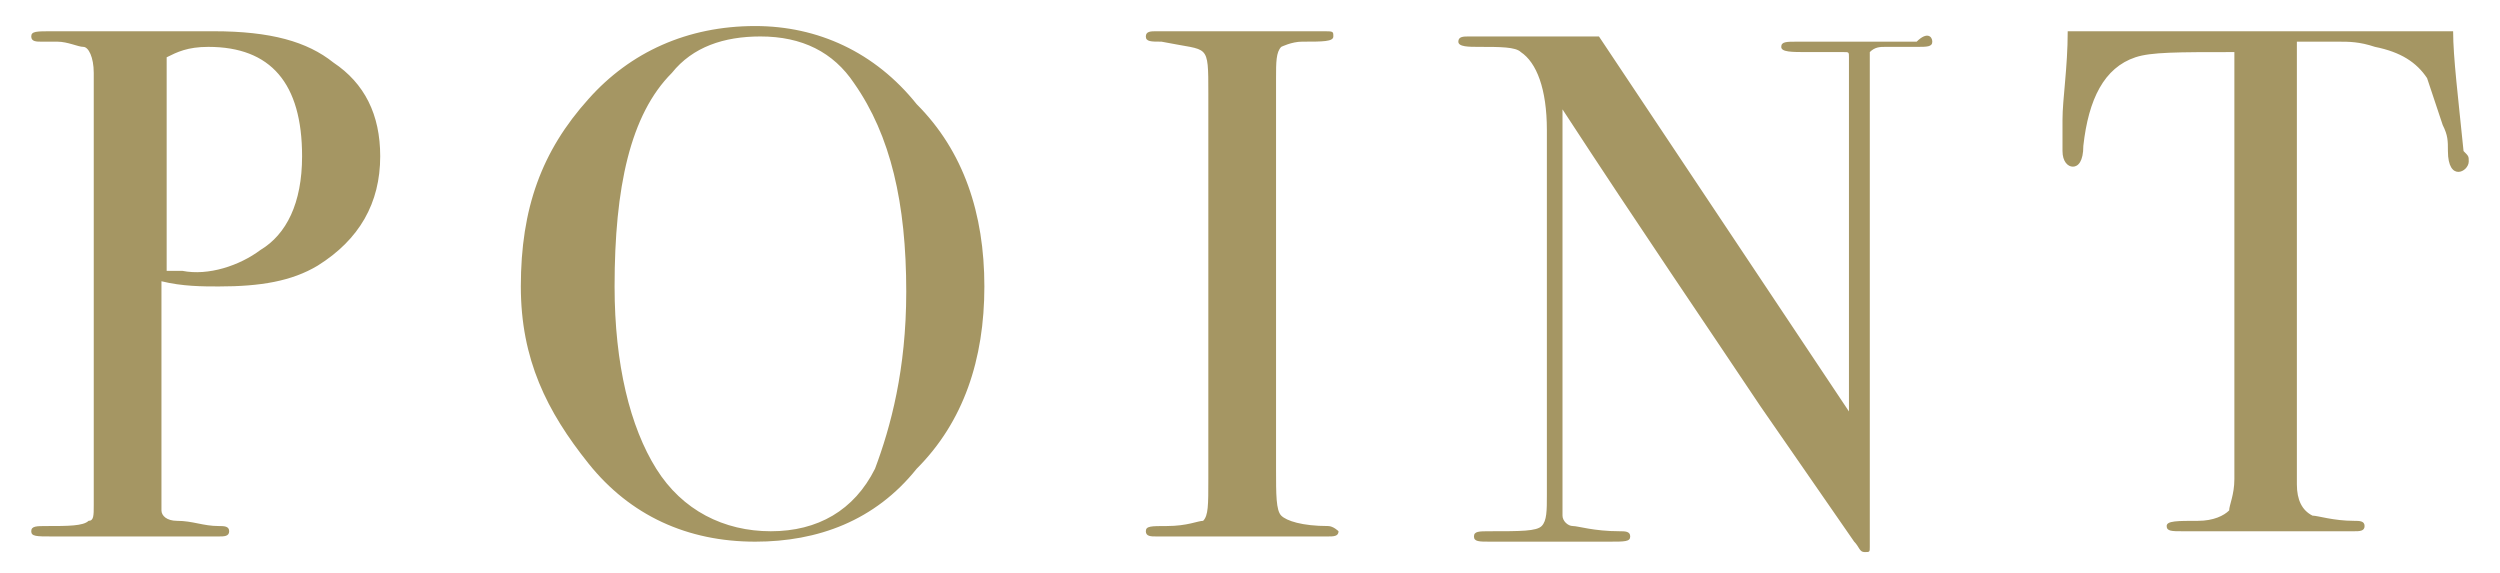 <svg xmlns="http://www.w3.org/2000/svg" width="48" height="11"><path d="M7.3 3c0 .9-.4 1.6-1.2 2.1-.5.3-1.1.4-1.9.4-.3 0-.7 0-1.1-.1v4.4c0 .1.1.2.3.2.3 0 .5.1.8.1.1 0 .2 0 .2.1s-.1.1-.2.1H1c-.3 0-.4 0-.4-.1s.1-.1.3-.1c.4 0 .7 0 .8-.1.1 0 .1-.1.1-.3V1.4c0-.3-.1-.5-.2-.5S1.3.8 1.1.8H.8C.7.8.6.8.6.7S.7.6 1 .6h3.1c1.1 0 1.8.2 2.3.6.6.4.9 1 .9 1.8zM5.8 3C5.8 1.6 5.2.9 4 .9c-.4 0-.6.1-.8.2v4.1h.3c.5.1 1.1-.1 1.5-.4.5-.3.8-.9.8-1.8zm13.1 2.5c0 1.4-.4 2.6-1.3 3.5-.8 1-1.9 1.4-3.1 1.4-1.3 0-2.4-.5-3.2-1.5S10 6.9 10 5.5c0-1.5.4-2.6 1.3-3.6.8-.9 1.9-1.4 3.2-1.4 1.2 0 2.3.5 3.1 1.5.9.9 1.3 2.1 1.3 3.5zm-1.5.1c0-1.7-.3-3-1-4-.4-.6-1-.9-1.8-.9-.7 0-1.3.2-1.7.7-.8.8-1.1 2.2-1.1 4.1 0 1.5.3 2.7.8 3.5.5.8 1.3 1.2 2.2 1.2.9 0 1.6-.4 2-1.2.3-.8.6-1.9.6-3.4zm8.3 4.6c0 .1-.1.1-.2.1h-3.3c-.1 0-.2 0-.2-.1s.1-.1.4-.1c.4 0 .6-.1.7-.1.1-.1.1-.3.1-.8V1.8c0-.5 0-.7-.1-.8-.1-.1-.3-.1-.8-.2-.2 0-.3 0-.3-.1s.1-.1.2-.1h3.2c.2 0 .2 0 .2.1s-.2.1-.6.1c-.2 0-.4.1-.4.1-.1.1-.1.3-.1.6V9c0 .5 0 .8.1.9.1.1.4.2.9.2.1 0 .2.1.2.1zM37.1.8c0 .1-.1.1-.3.1h-.6c-.1 0-.2 0-.3.1v9.5c0 .1 0 .1-.1.1s-.1-.1-.2-.2l-1.8-2.6c-1-1.5-2.3-3.4-3.8-5.7v7.8c0 .1.1.2.2.2s.4.1.9.1c.1 0 .2 0 .2.1s-.1.1-.4.1h-2.3c-.2 0-.3 0-.3-.1s.1-.1.3-.1c.6 0 .9 0 1-.1.1-.1.1-.3.1-.6v-7c0-.8-.2-1.3-.5-1.5-.1-.1-.4-.1-.8-.1-.2 0-.4 0-.4-.1s.1-.1.2-.1h2.5l4.8 7.2V1.1c0-.1 0-.1-.1-.1h-.7c-.3 0-.5 0-.5-.1s.1-.1.3-.1h2.3c.2-.2.3-.1.3 0zm10.3 2.3c0 .1-.1.2-.2.2s-.2-.1-.2-.4c0-.2 0-.3-.1-.5l-.3-.9c-.2-.3-.5-.5-1-.6-.3-.1-.5-.1-.7-.1h-.8v8.5c0 .3.1.5.3.6.1 0 .4.1.8.1.1 0 .2 0 .2.1s-.1.1-.2.1h-3.3c-.2 0-.3 0-.3-.1s.2-.1.6-.1c.3 0 .5-.1.6-.2 0-.1.1-.3.1-.6V1c-1.1 0-1.6 0-1.9.1-.6.2-.9.8-1 1.7 0 .3-.1.4-.2.4s-.2-.1-.2-.3v-.6c0-.4.1-1 .1-1.7h7.4c0 .5.1 1.3.2 2.3.1.1.1.1.1.2z" fill="#a59663"/></svg>